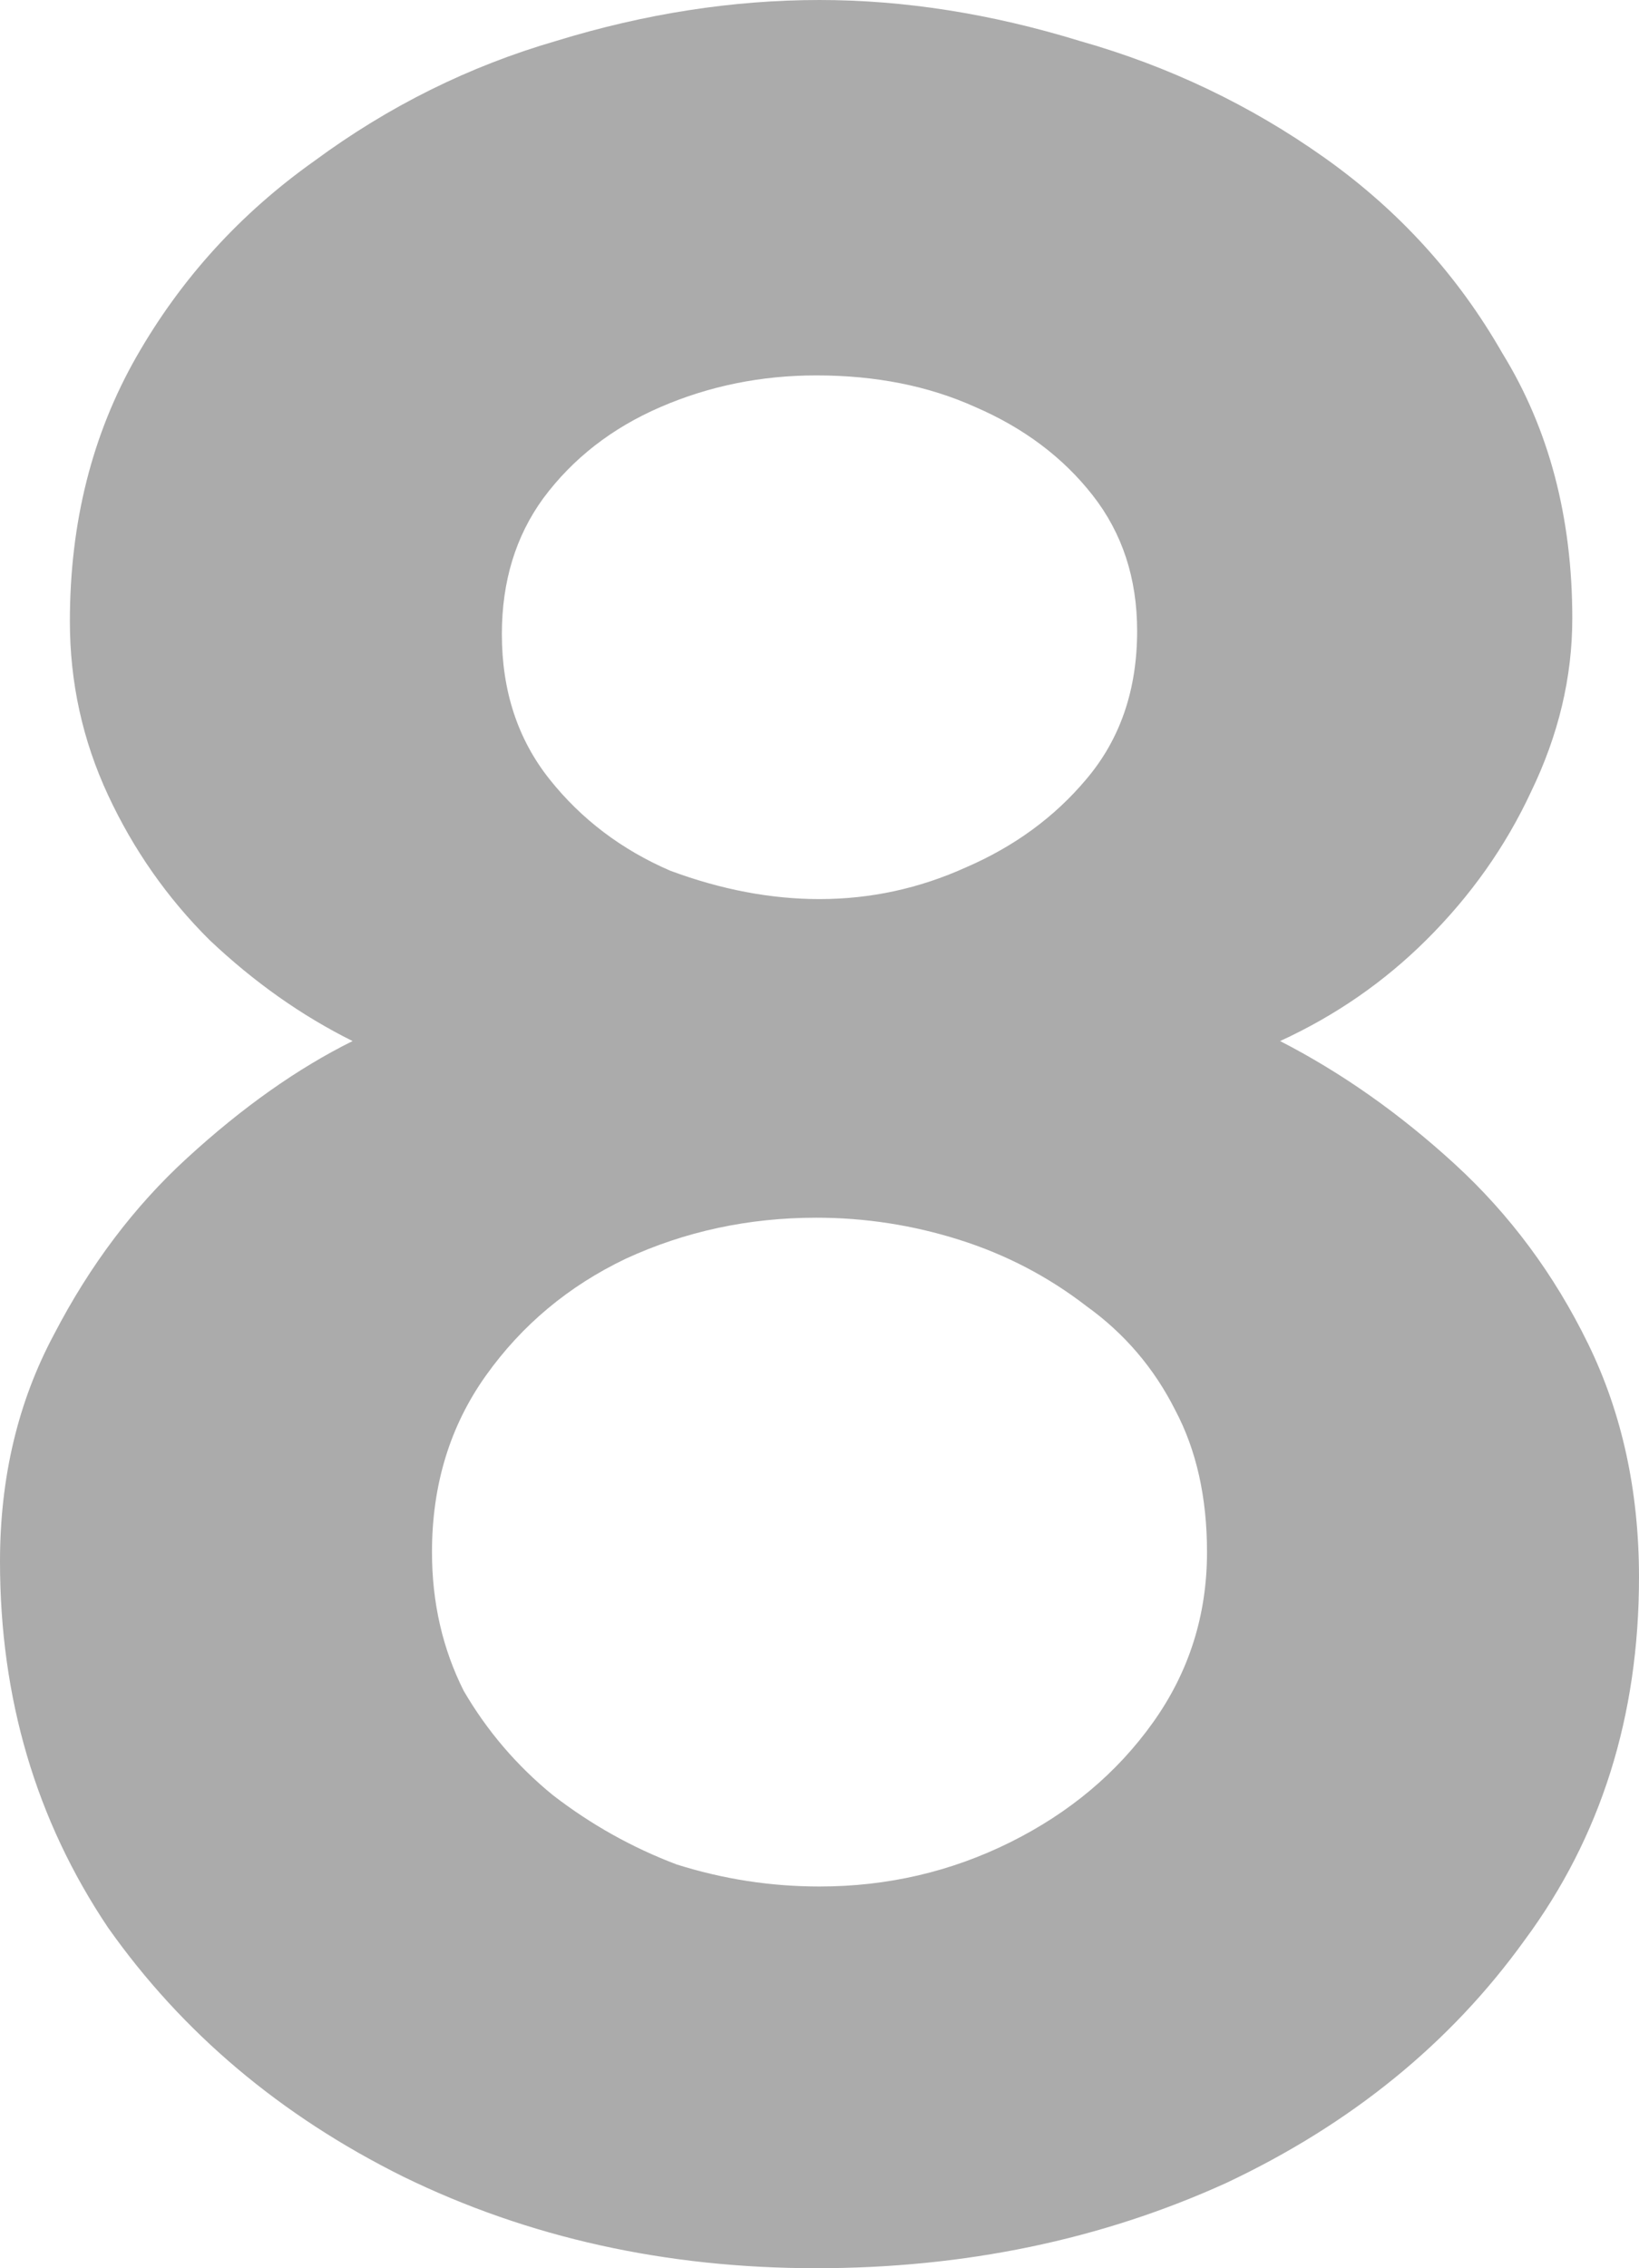 <?xml version="1.0" encoding="UTF-8"?> <svg xmlns="http://www.w3.org/2000/svg" width="60" height="83" viewBox="0 0 60 83" fill="none"> <path d="M60 57.719C60 62.798 58.605 67.224 55.814 70.994C53.101 74.765 49.457 77.728 44.884 79.883C40.31 81.961 35.31 83 29.884 83C24.38 83 19.341 81.884 14.767 79.652C10.271 77.421 6.667 74.381 3.953 70.533C1.318 66.608 0 62.144 0 57.142C0 54.063 0.659 51.293 1.977 48.83C3.295 46.291 4.922 44.136 6.86 42.366C8.876 40.519 10.892 39.095 12.907 38.095C11.046 37.171 9.302 35.94 7.674 34.401C6.124 32.861 4.884 31.091 3.953 29.09C3.023 27.09 2.558 24.973 2.558 22.741C2.558 19.124 3.372 15.892 5 13.044C6.628 10.197 8.798 7.811 11.512 5.887C14.225 3.886 17.171 2.424 20.349 1.501C23.605 0.5 26.822 0 30 0C33.101 0 36.279 0.5 39.535 1.501C42.791 2.424 45.775 3.848 48.488 5.772C51.202 7.696 53.372 10.082 55 12.929C56.705 15.7 57.558 18.932 57.558 22.626C57.558 24.781 57.054 26.897 56.047 28.975C55.116 30.976 53.837 32.784 52.209 34.401C50.659 35.94 48.876 37.171 46.861 38.095C49.108 39.249 51.24 40.75 53.256 42.597C55.271 44.444 56.899 46.637 58.139 49.177C59.38 51.716 60 54.564 60 57.719ZM44.186 56.796C44.186 54.795 43.798 53.063 43.023 51.601C42.248 50.062 41.163 48.792 39.767 47.791C38.372 46.714 36.822 45.906 35.116 45.367C33.411 44.828 31.667 44.559 29.884 44.559C27.403 44.559 25.078 45.059 22.907 46.06C20.814 47.06 19.108 48.484 17.791 50.331C16.473 52.178 15.814 54.333 15.814 56.796C15.814 58.643 16.202 60.336 16.977 61.875C17.829 63.337 18.915 64.607 20.233 65.684C21.628 66.762 23.14 67.608 24.767 68.224C26.473 68.763 28.217 69.032 30 69.032C32.481 69.032 34.806 68.493 36.977 67.416C39.147 66.338 40.892 64.876 42.209 63.029C43.527 61.182 44.186 59.104 44.186 56.796ZM18.372 23.203C18.372 25.281 18.953 27.051 20.116 28.513C21.279 29.975 22.752 31.091 24.535 31.861C26.395 32.553 28.217 32.9 30 32.9C31.86 32.9 33.643 32.515 35.349 31.745C37.132 30.976 38.605 29.898 39.767 28.513C41.008 27.051 41.628 25.242 41.628 23.088C41.628 21.164 41.085 19.509 40 18.124C38.915 16.738 37.481 15.661 35.698 14.892C33.992 14.122 32.054 13.737 29.884 13.737C27.868 13.737 25.969 14.122 24.186 14.892C22.403 15.661 20.969 16.777 19.884 18.239C18.876 19.625 18.372 21.279 18.372 23.203Z" fill="#ABABAB"></path> </svg> 